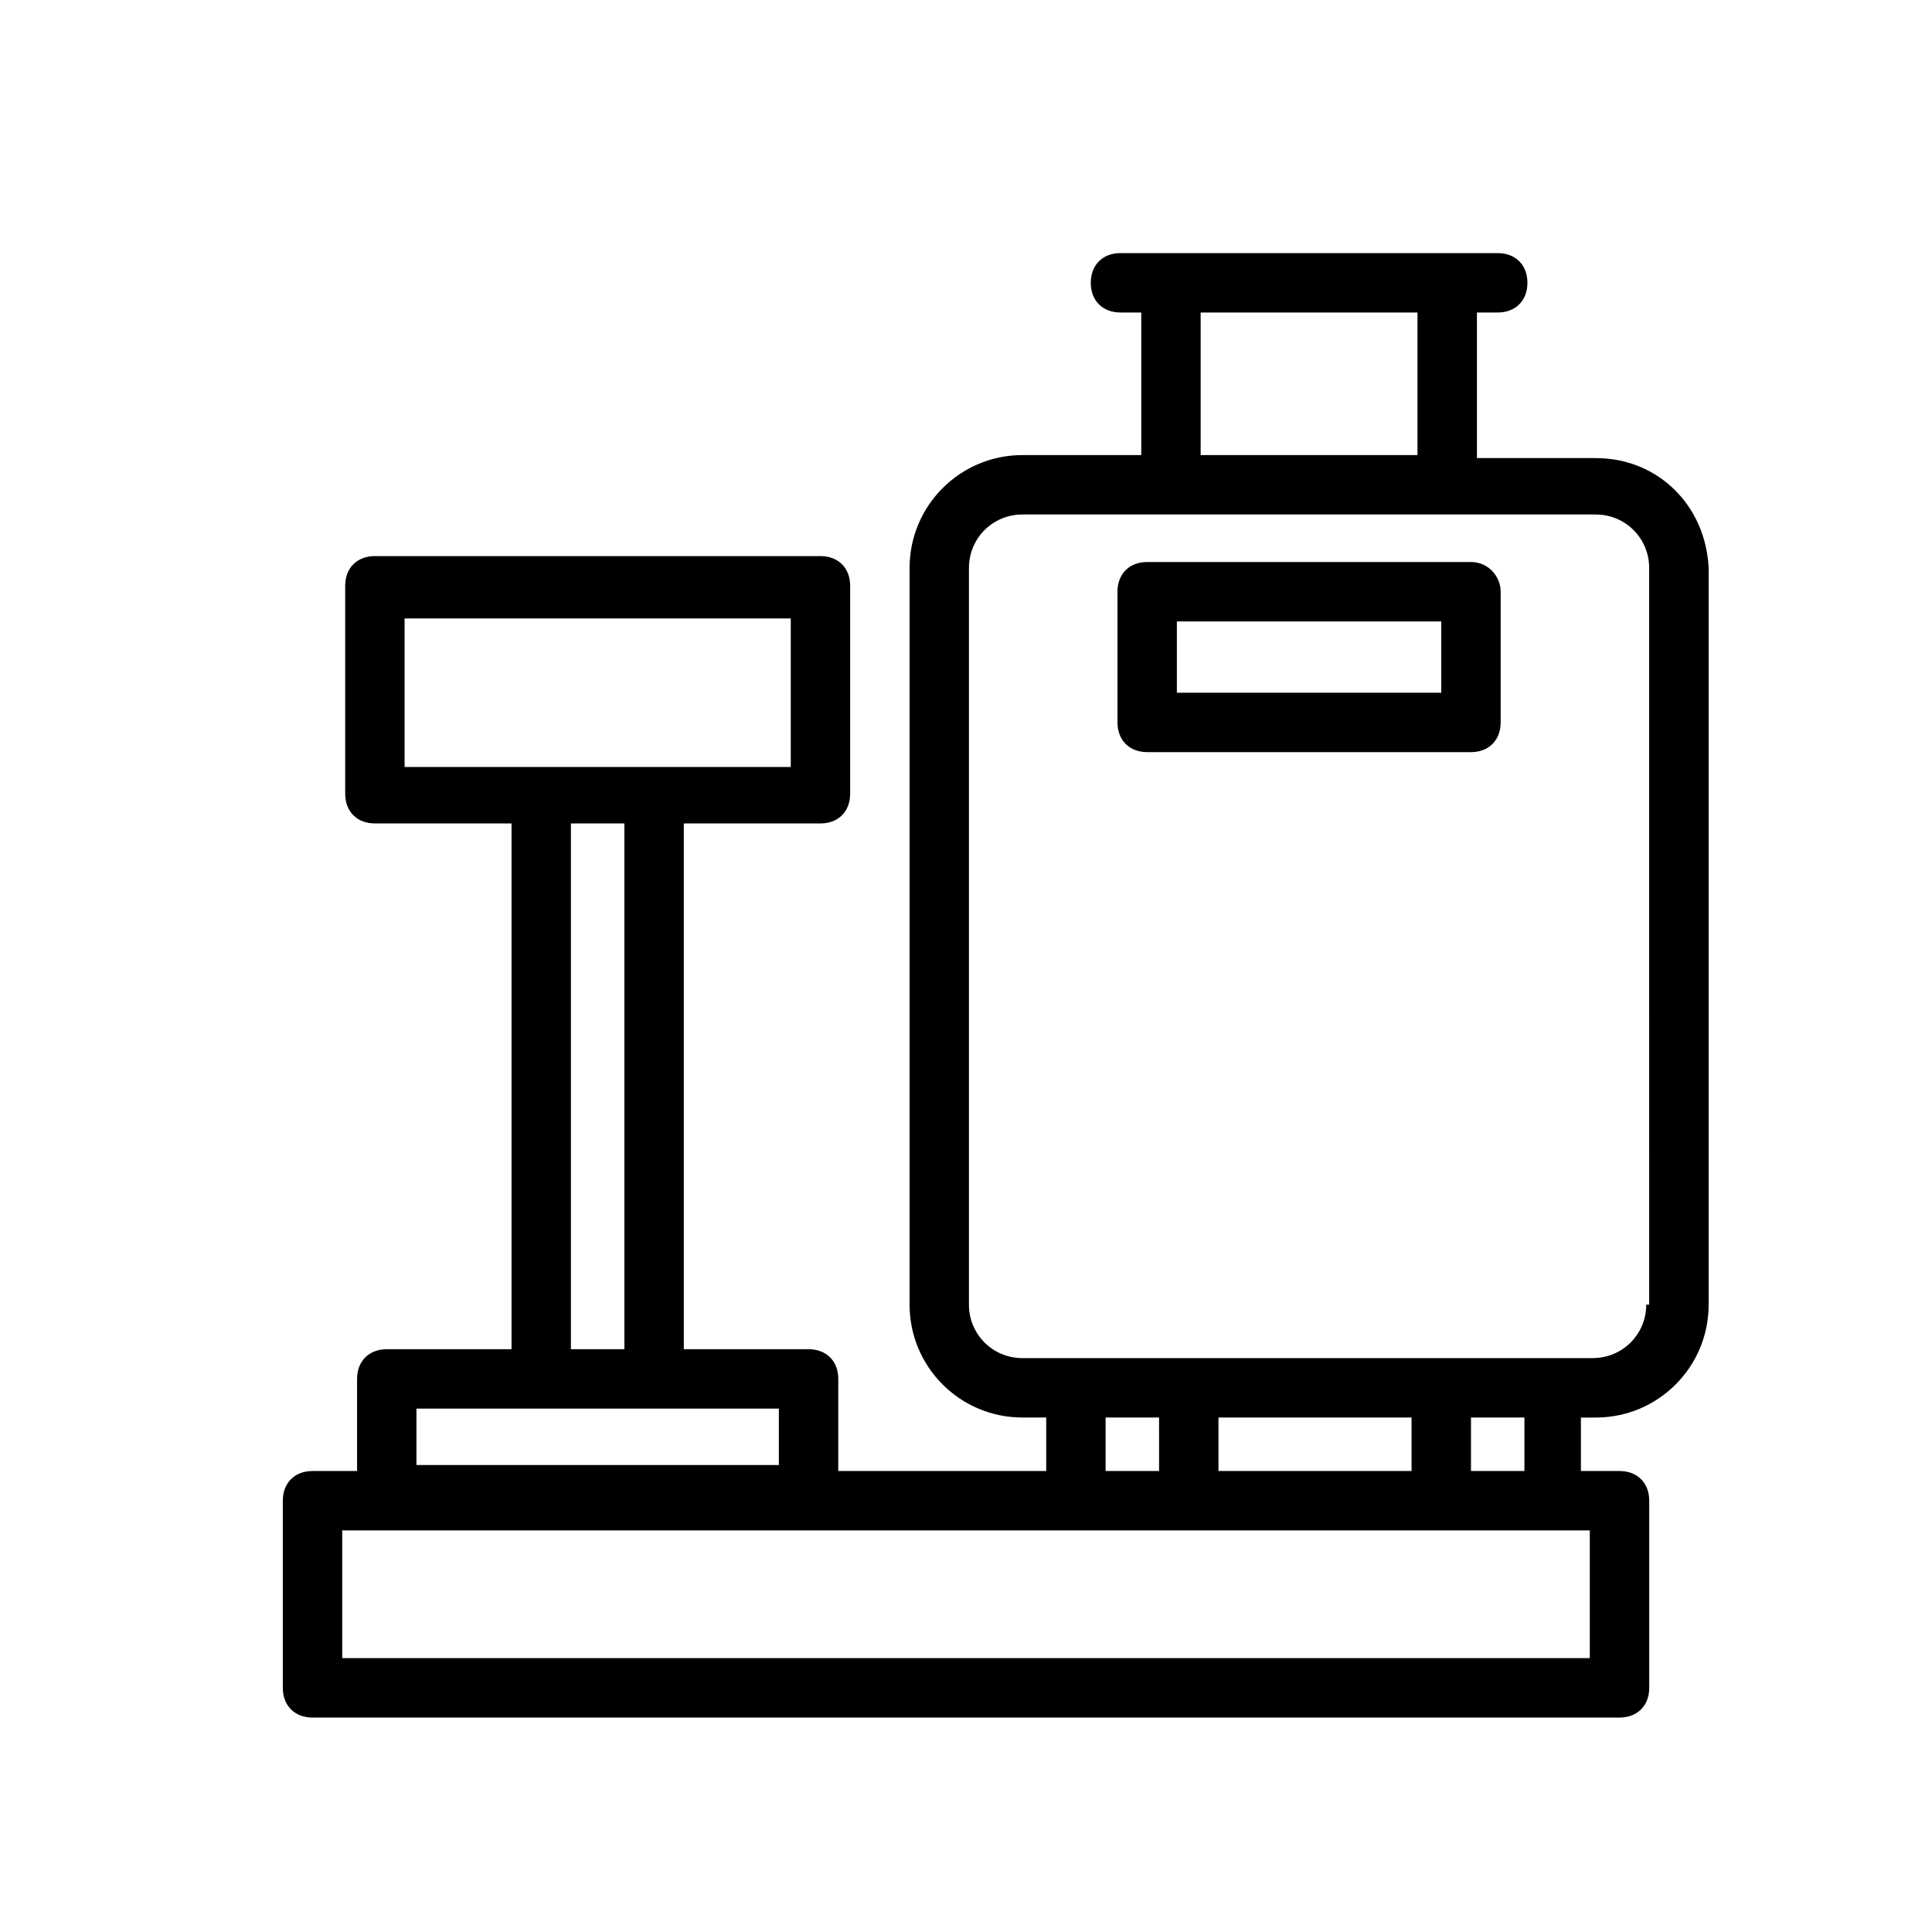 <?xml version="1.0" encoding="UTF-8"?>
<!-- Uploaded to: ICON Repo, www.iconrepo.com, Generator: ICON Repo Mixer Tools -->
<svg fill="#000000" width="800px" height="800px" version="1.1" viewBox="144 144 512 512" xmlns="http://www.w3.org/2000/svg">
 <g>
  <path d="m533.82 292.94h-85.805c-4.723 0-7.871 3.148-7.871 7.871v34.637c0 4.723 3.148 7.871 7.871 7.871l85.805 0.004c4.723 0 7.871-3.148 7.871-7.871v-34.637c0-3.938-3.148-7.875-7.871-7.875zm-7.875 34.637h-70.062v-18.895l70.062 0.004z"/>
  <path d="m566.89 265.39h-31.488v-38.574h5.512c4.723 0 7.871-3.148 7.871-7.871s-3.148-7.871-7.871-7.871h-99.977c-4.723 0-7.871 3.148-7.871 7.871s3.148 7.871 7.871 7.871h5.512v37.785h-31.488c-16.531 0-29.914 13.383-29.914 29.914v195.23c0 16.531 13.383 29.914 29.914 29.914h6.297v14.172h-55.105v-24.402c0-4.723-3.148-7.871-7.871-7.871h-33.062v-139.34h36.211c4.723 0 7.871-3.148 7.871-7.871v-55.105c0-4.723-3.148-7.871-7.871-7.871h-118.08c-4.723 0-7.871 3.148-7.871 7.871v55.105c0 4.723 3.148 7.871 7.871 7.871h36.211v139.34h-33.062c-4.723 0-7.871 3.148-7.871 7.871v24.406h-11.809c-4.723 0-7.871 3.148-7.871 7.871v49.594c0 4.723 3.148 7.871 7.871 7.871h346.37c4.723 0 7.871-3.148 7.871-7.871l0.004-49.594c0-4.723-3.148-7.871-7.871-7.871h-10.234v-14.168h3.938c16.531 0 29.914-13.383 29.914-29.914v-195.23c-0.789-16.531-13.383-29.125-29.914-29.125zm-315.67 42.508h102.34v39.359h-102.34zm44.082 54.316h14.168v139.34h-14.168zm-40.934 155.08h96.039v14.957h-96.039zm207.82-290.48h57.465v37.785h-57.465zm-25.191 292.84h14.168l0.004 14.172h-14.168zm81.082 0v14.172h-51.168v-14.168zm47.234 63.766h-330.62v-33.852h330.62zm-18.105-49.594h-13.383v-14.168h14.168v14.168zm33.062-44.086c0 7.871-6.297 14.168-14.168 14.168h-11.809l-28.344 0.004h-111c-7.871 0-14.168-6.297-14.168-14.168v-195.23c0-7.871 6.297-14.168 14.168-14.168h151.93c7.871 0 14.168 6.297 14.168 14.168l0.004 195.23z"/>
 </g>
</svg>